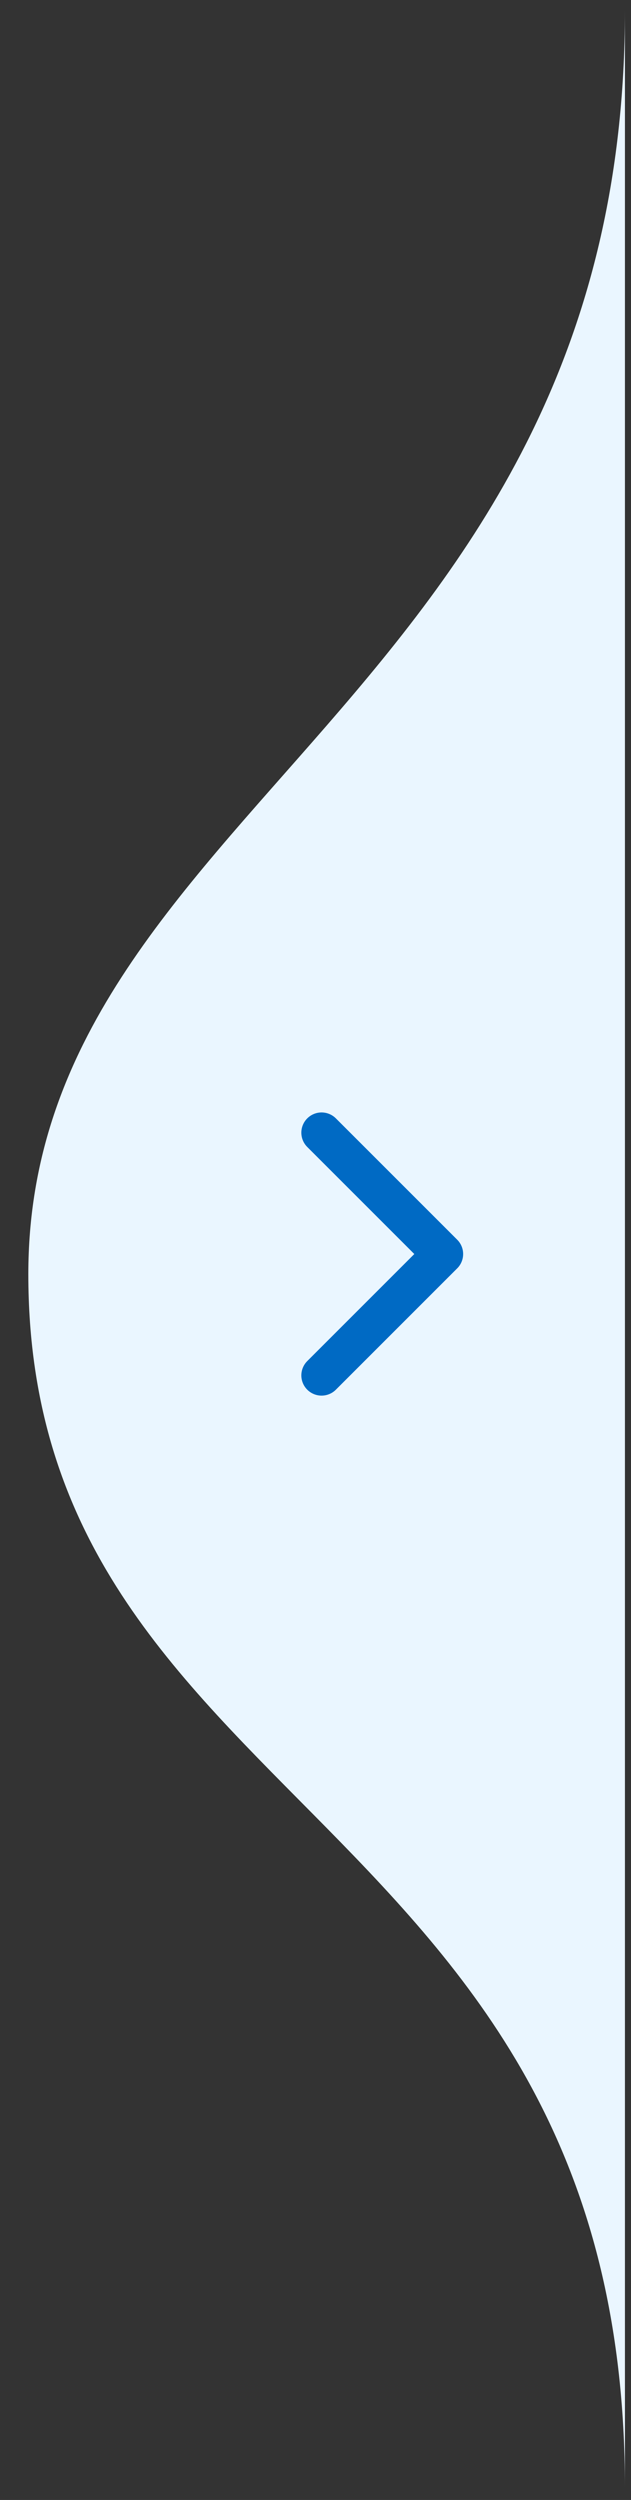 <svg xmlns="http://www.w3.org/2000/svg" width="26" height="103" viewBox="0 0 26 103" fill="none"><rect x="0" y="0" width="26" height="103" fill="#333333" stroke="none"/><g clip-path="url(#clip0_1352_78)"><path d="M1.167 52.5C1.167 74.583 25.75 74.583 25.75 102.5L25.75 0.417C25.75 28.75 1.167 33.333 1.167 52.5Z" fill="#EAF6FF"></path><path d="M13.25 56.667L18.25 51.667L13.25 46.667" stroke="#006AC4" stroke-width="1.667" stroke-linecap="round" stroke-linejoin="round"></path></g><defs><clipPath id="clip0_1352_78"><rect width="102.5" height="25" fill="white" transform="matrix(-1.19249e-08 -1 -1 1.19249e-08 25.75 102.5)"></rect></clipPath></defs></svg>